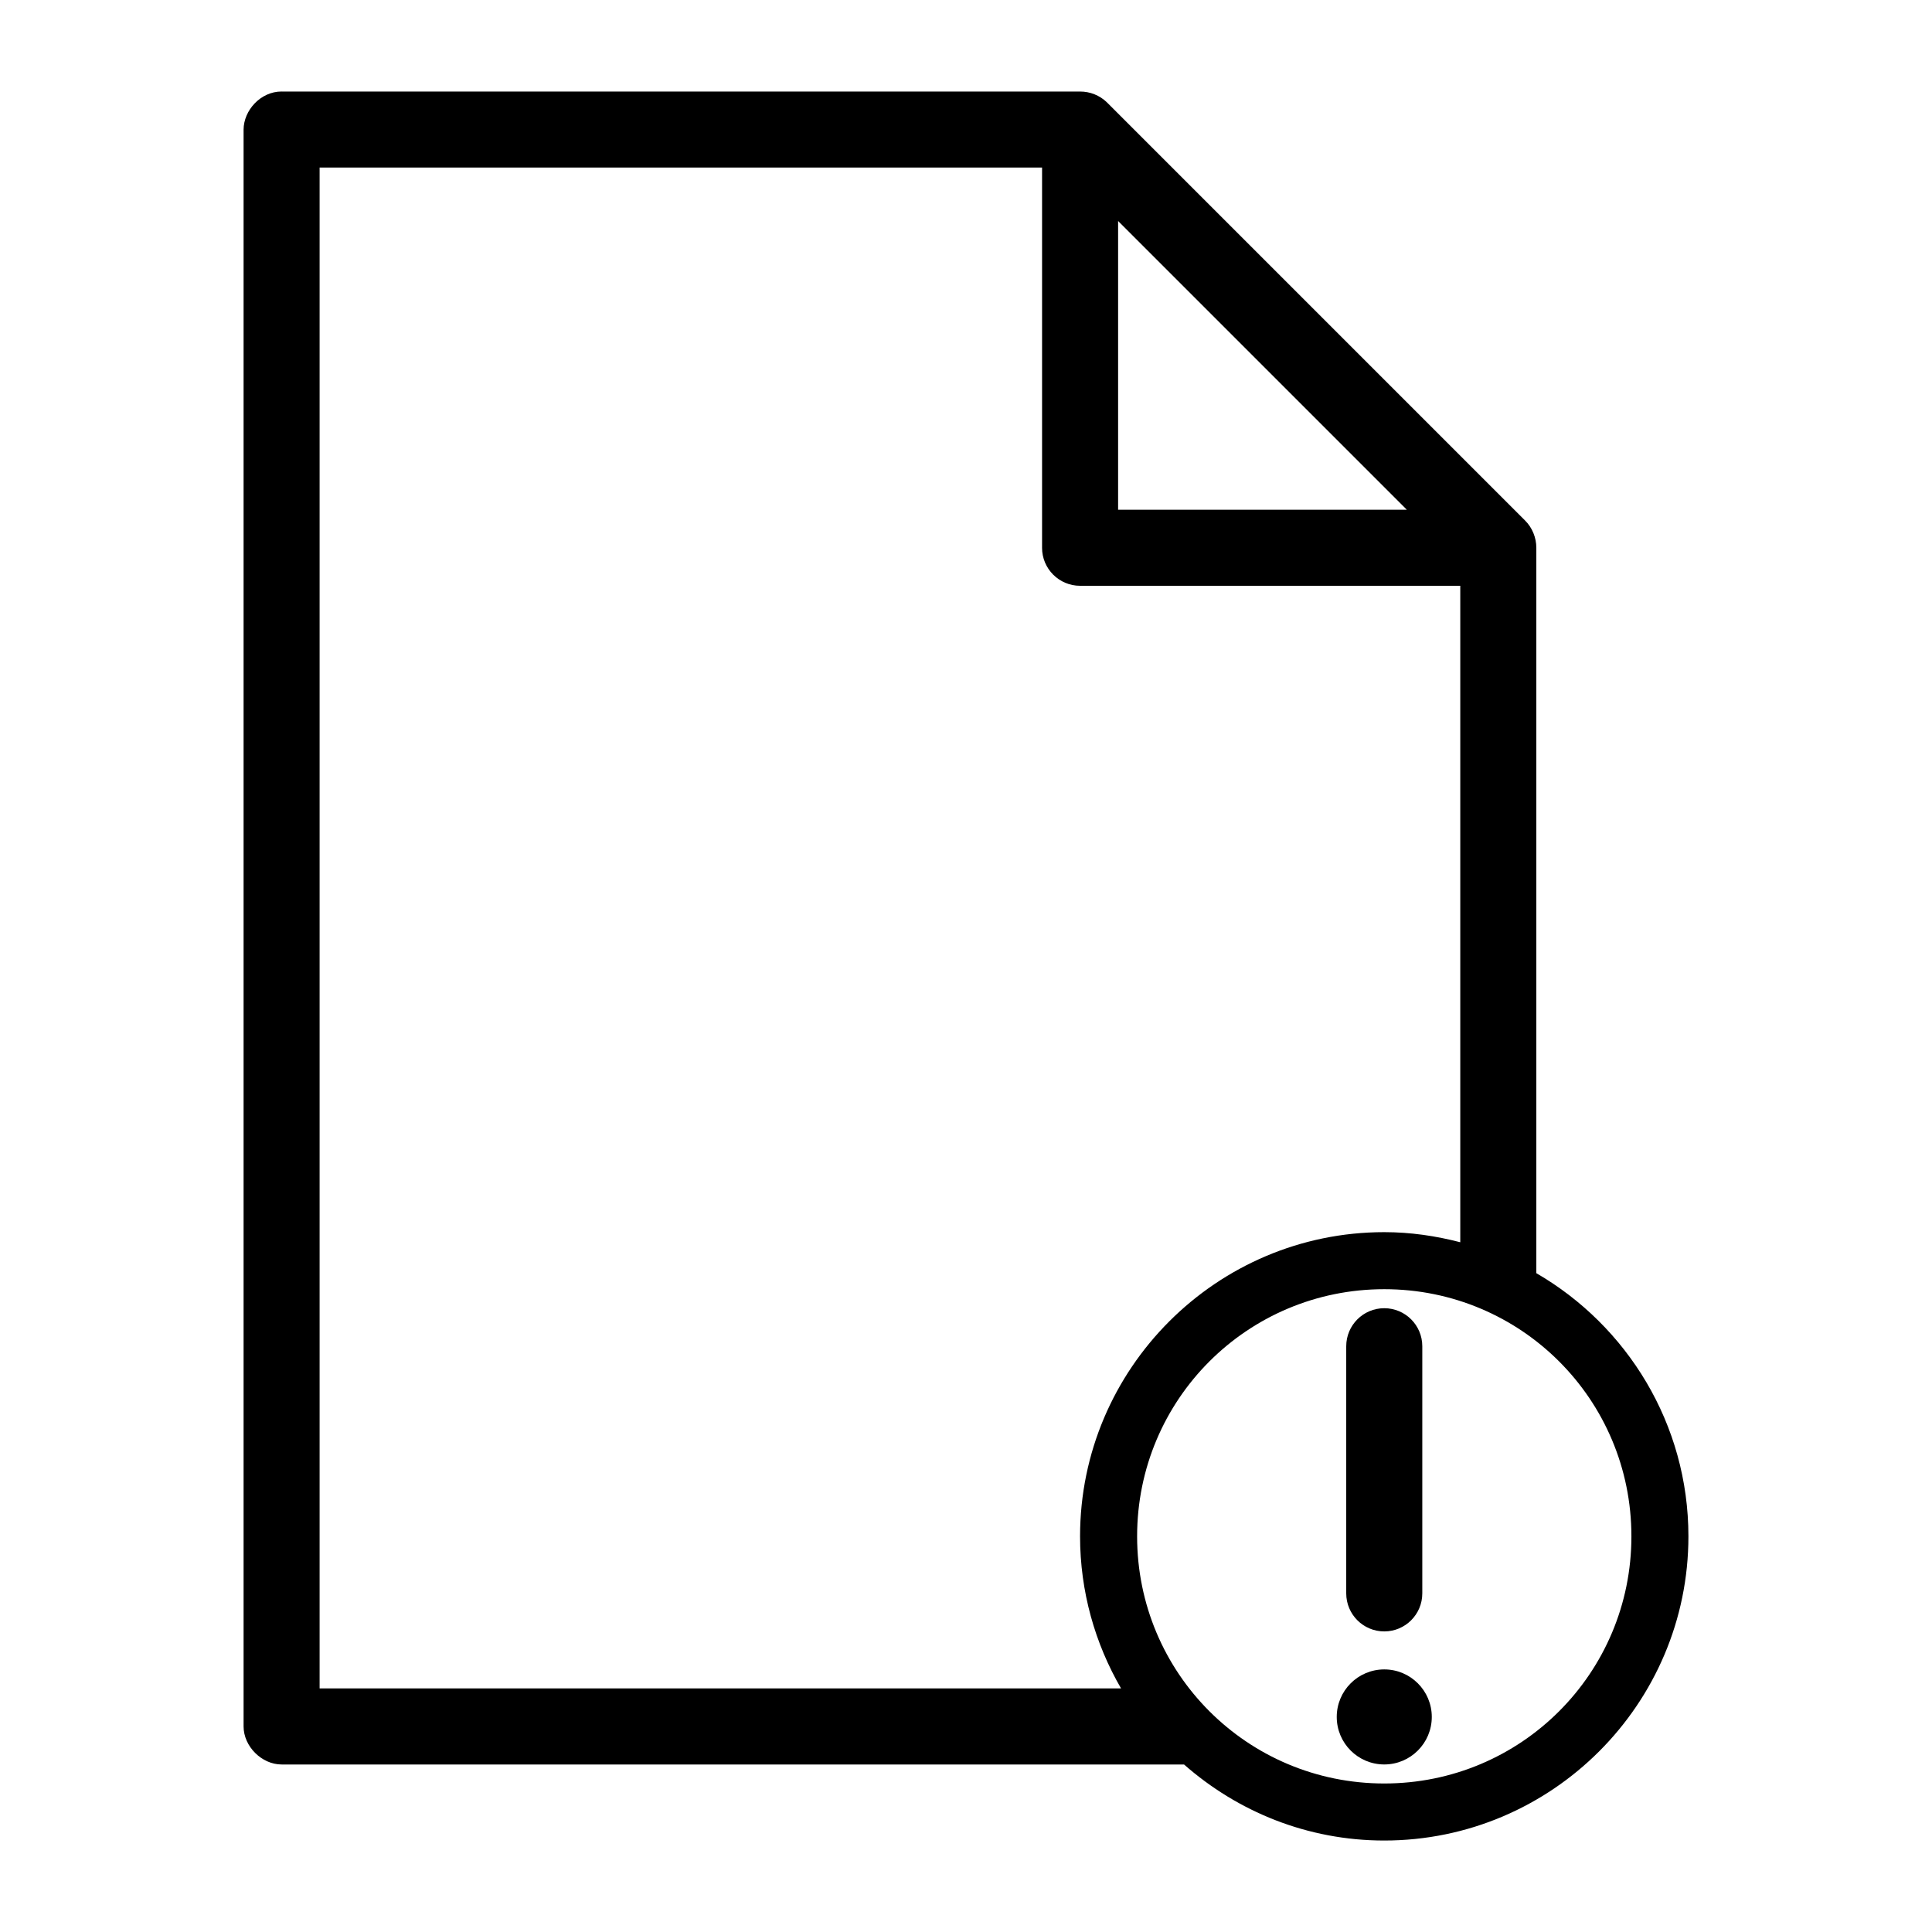 <?xml version="1.0" encoding="UTF-8"?>
<!-- Uploaded to: SVG Repo, www.svgrepo.com, Generator: SVG Repo Mixer Tools -->
<svg fill="#000000" width="800px" height="800px" version="1.1" viewBox="144 144 512 512" xmlns="http://www.w3.org/2000/svg">
 <path d="m218.63 168.25c-5.629 0-10.051 5.047-10.078 10.078v423.2c0 5.277 4.801 10.074 10.078 10.078h239.15c14.203 12.496 32.707 20.152 53.059 20.152 44.43 0 80.609-36.18 80.609-80.609 0-29.766-16.227-55.785-40.305-69.746v-192.23c0-2.684-1.082-5.356-2.992-7.242l-110.84-110.84c-1.875-1.812-4.477-2.856-7.086-2.832h-211.6zm10.078 20.152h191.45v100.76l-0.004 0.004c0 5.562 4.512 10.074 10.074 10.074h100.76v173.97c-6.461-1.676-13.176-2.676-20.152-2.676-44.43 0-80.609 36.18-80.609 80.609 0 14.664 3.984 28.441 10.863 40.305h-212.39v-403.05zm211.6 14.168 76.516 76.516h-76.516zm70.535 283.08c36.262 0 65.496 29.234 65.496 65.496s-29.234 65.496-65.496 65.496-65.496-29.234-65.496-65.496 29.234-65.496 65.496-65.496zm0 5.039c-5.566 0-10.078 4.512-10.078 10.078v65.496c0 5.566 4.512 10.078 10.078 10.078s10.078-4.512 10.078-10.078v-65.496c0-5.566-4.512-10.078-10.078-10.078zm0 95.723c-6.957 0-12.594 5.641-12.594 12.594 0 6.957 5.641 12.594 12.594 12.594 6.957 0 12.594-5.641 12.594-12.594 0-6.957-5.641-12.594-12.594-12.594z"/>
</svg>